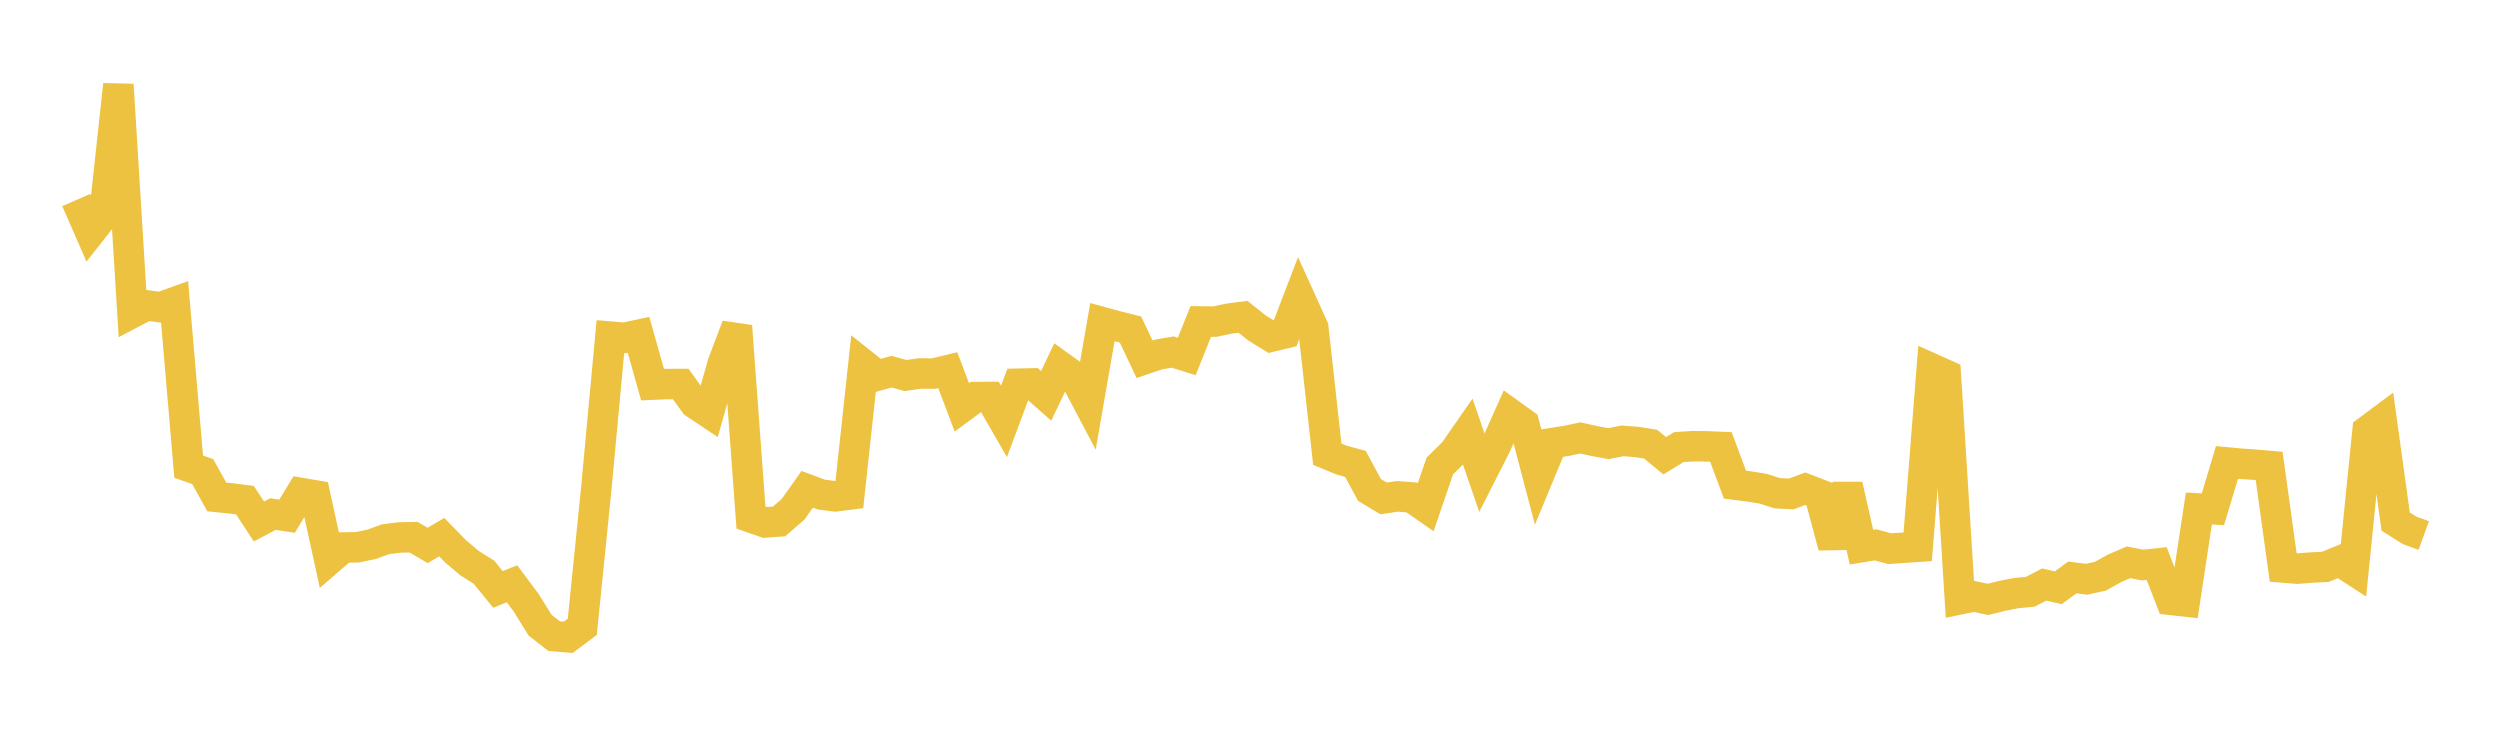 <svg width="164" height="48" xmlns="http://www.w3.org/2000/svg" xmlns:xlink="http://www.w3.org/1999/xlink"><path fill="none" stroke="rgb(237,194,64)" stroke-width="2" d="M5,13.122L5.922,15.232L6.844,14.061L7.766,5.554L8.689,20.517L9.611,20.034L10.533,20.153L11.455,19.821L12.377,30.614L13.299,30.937L14.222,32.601L15.144,32.692L16.066,32.81L16.988,34.209L17.91,33.723L18.832,33.863L19.754,32.342L20.677,32.497L21.599,36.712L22.521,35.916L23.443,35.901L24.365,35.71L25.287,35.374L26.21,35.258L27.132,35.24L28.054,35.78L28.976,35.235L29.898,36.179L30.82,36.955L31.743,37.532L32.665,38.666L33.587,38.296L34.509,39.529L35.431,41.013L36.353,41.733L37.275,41.808L38.198,41.115L39.12,32.012L40.042,22.082L40.964,22.159L41.886,21.96L42.808,25.233L43.731,25.192L44.653,25.19L45.575,26.464L46.497,27.078L47.419,23.827L48.341,21.392L49.263,33.951L50.186,34.273L51.108,34.206L52.03,33.404L52.952,32.1L53.874,32.442L54.796,32.562L55.719,32.443L56.641,23.908L57.563,24.642L58.485,24.381L59.407,24.636L60.329,24.502L61.251,24.506L62.174,24.284L63.096,26.724L64.018,26.048L64.94,26.043L65.862,27.646L66.784,25.173L67.707,25.153L68.629,25.97L69.551,24.029L70.473,24.693L71.395,26.441L72.317,21.134L73.24,21.387L74.162,21.619L75.084,23.566L76.006,23.253L76.928,23.094L77.85,23.381L78.772,21.087L79.695,21.098L80.617,20.903L81.539,20.781L82.461,21.516L83.383,22.086L84.305,21.864L85.228,19.457L86.15,21.493L87.072,29.796L87.994,30.179L88.916,30.43L89.838,32.139L90.76,32.695L91.683,32.56L92.605,32.632L93.527,33.272L94.449,30.573L95.371,29.664L96.293,28.339L97.216,31.022L98.138,29.206L99.06,27.138L99.982,27.801L100.904,31.296L101.826,29.068L102.749,28.924L103.671,28.728L104.593,28.933L105.515,29.104L106.437,28.92L107.359,28.992L108.281,29.138L109.204,29.899L110.126,29.332L111.048,29.27L111.97,29.281L112.892,29.321L113.814,31.794L114.737,31.91L115.659,32.058L116.581,32.357L117.503,32.403L118.425,32.061L119.347,32.419L120.269,35.856L121.192,31.823L122.114,35.893L123.036,35.742L123.958,35.993L124.88,35.931L125.802,35.869L126.725,24.176L127.647,24.59L128.569,39.315L129.491,39.124L130.413,39.321L131.335,39.088L132.257,38.909L133.18,38.821L134.102,38.347L135.024,38.558L135.946,37.88L136.868,38L137.79,37.799L138.713,37.283L139.635,36.887L140.557,37.067L141.479,36.97L142.401,39.352L143.323,39.453L144.246,33.358L145.168,33.409L146.09,30.335L147.012,30.422L147.934,30.484L148.856,30.564L149.778,37.229L150.701,37.303L151.623,37.231L152.545,37.186L153.467,36.807L154.389,37.404L155.311,28.252L156.234,27.564L157.156,34.215L158.078,34.795L159,35.13"></path></svg>
